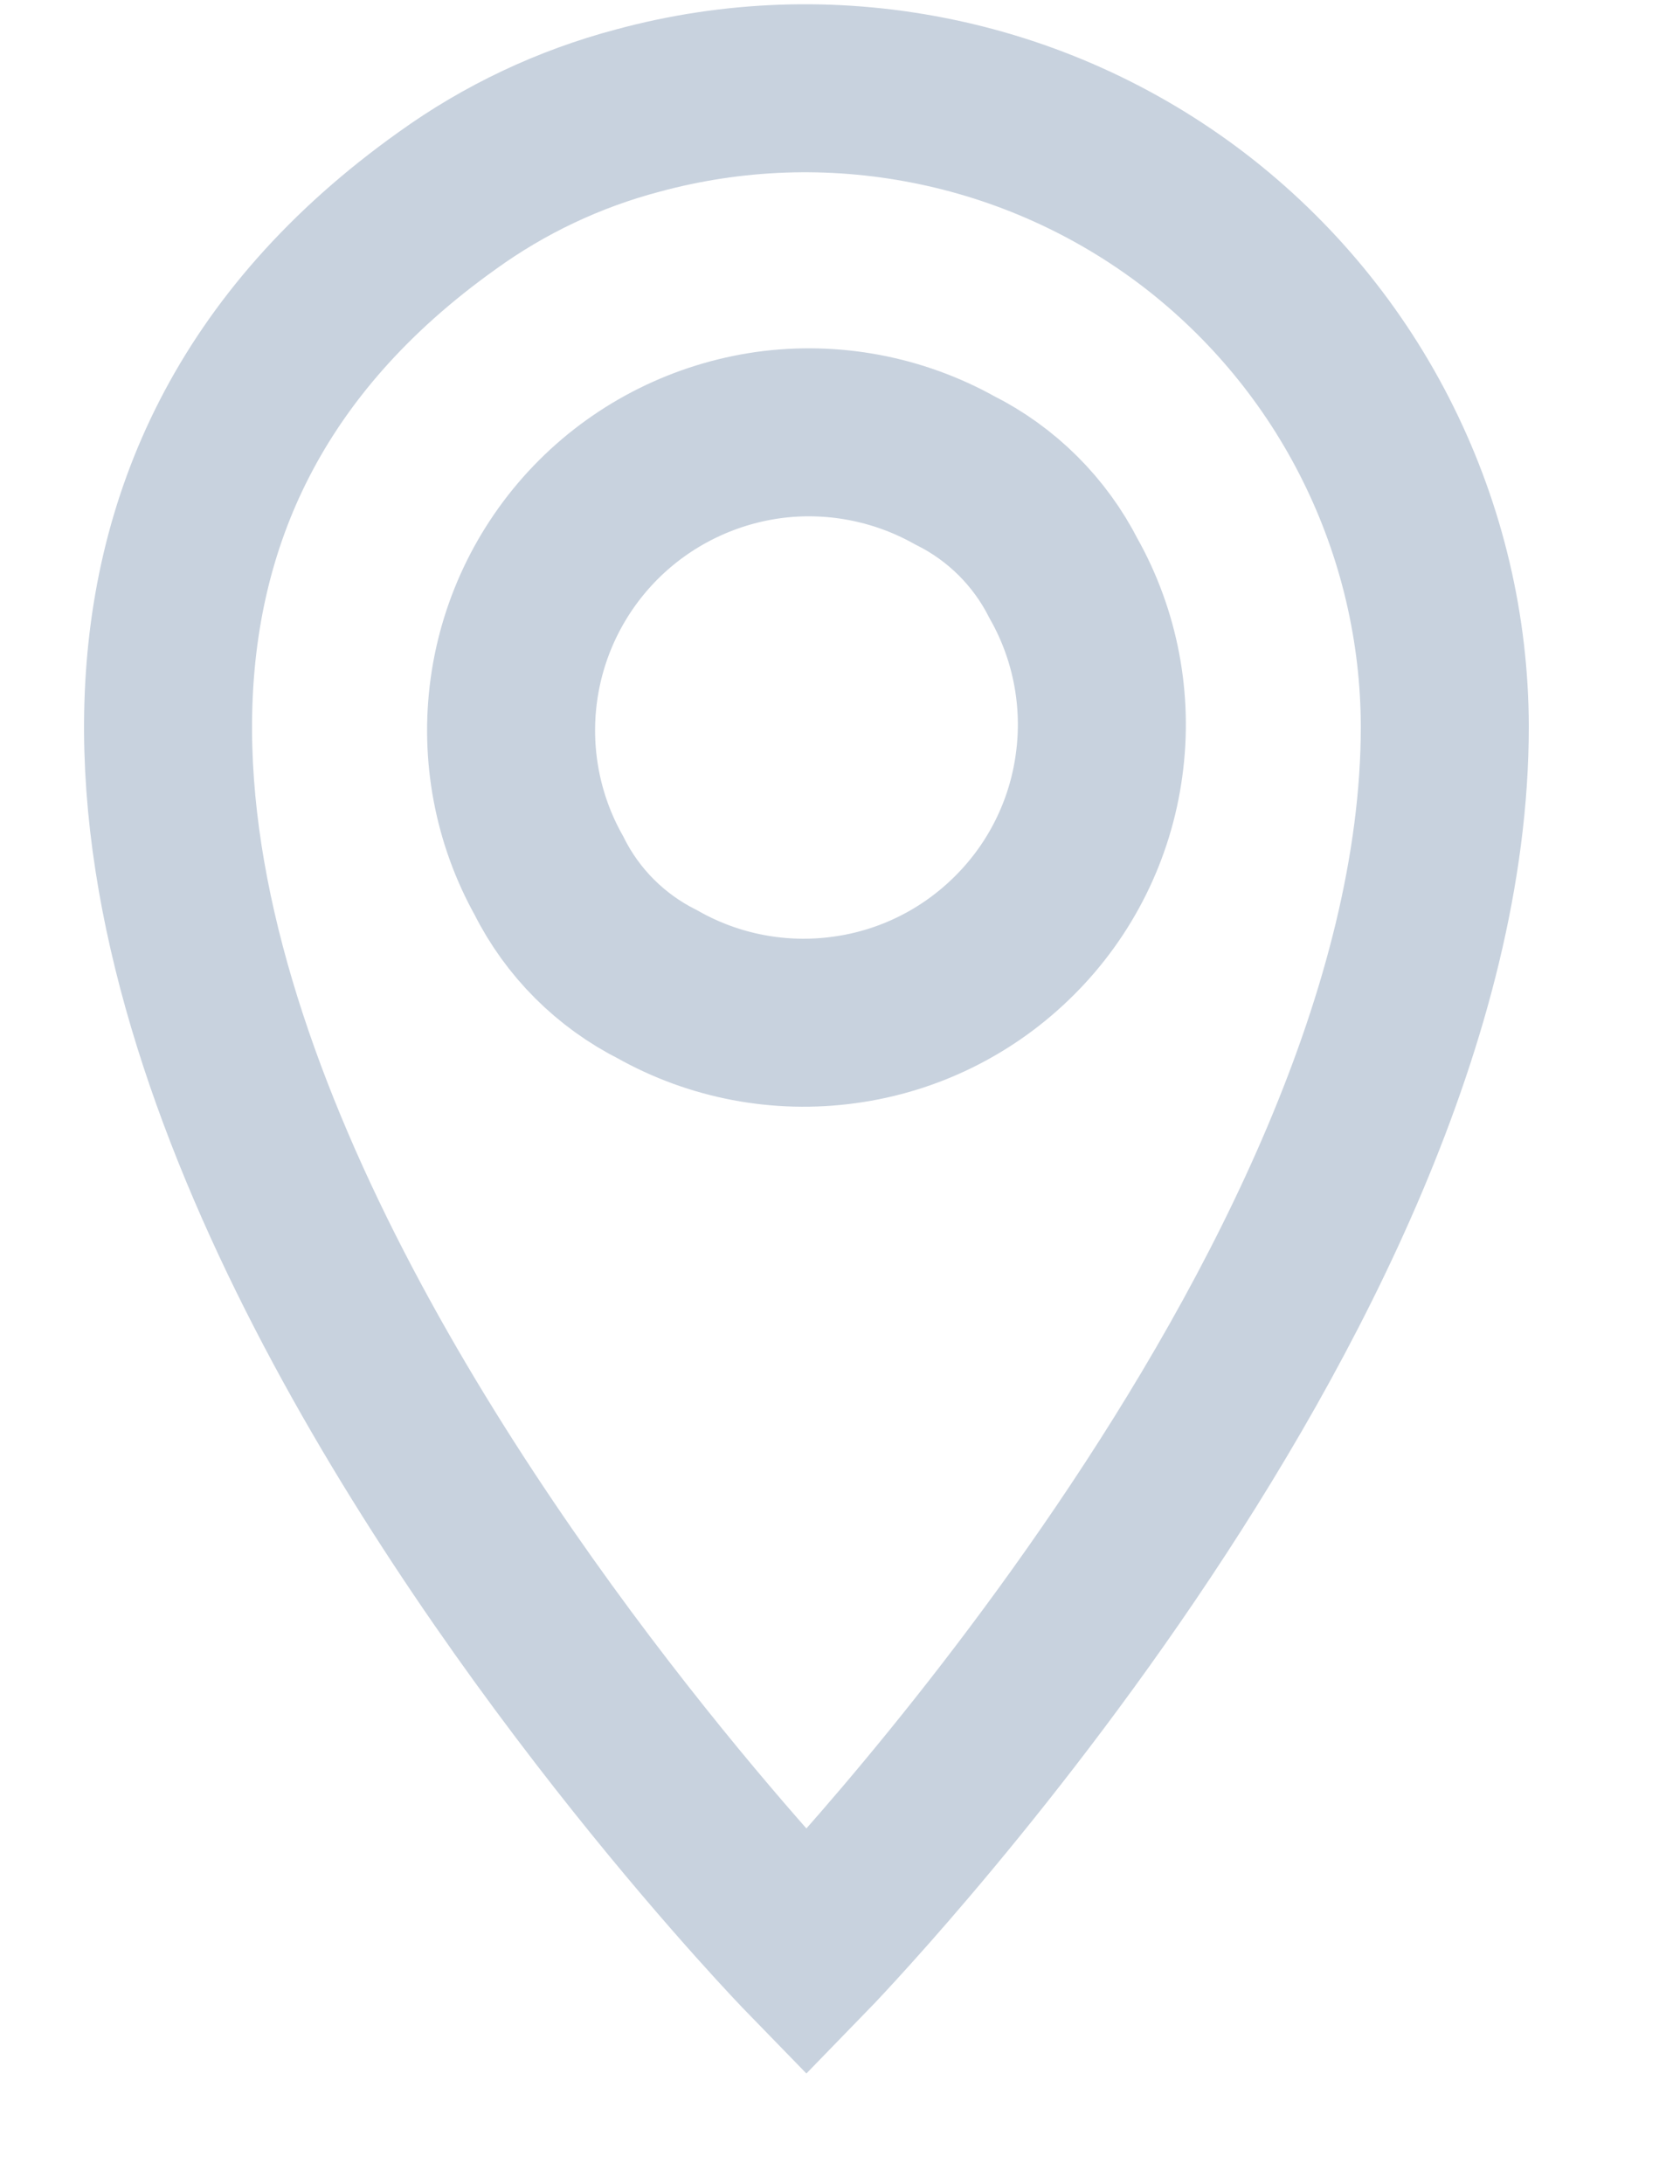 <?xml version="1.0" encoding="UTF-8"?>
<svg xmlns="http://www.w3.org/2000/svg" width="10" height="13" viewBox="0 0 10 13" fill="none">
  <path d="M6.331 3.444C6.521 3.781 6.595 4.172 6.542 4.555C6.49 4.939 6.313 5.295 6.039 5.568C5.765 5.842 5.41 6.019 5.026 6.071C4.642 6.124 4.252 6.05 3.915 5.86C3.635 5.719 3.408 5.493 3.268 5.213C3.079 4.876 3.006 4.486 3.059 4.104C3.112 3.721 3.289 3.366 3.562 3.093C3.835 2.82 4.19 2.644 4.572 2.59C4.955 2.537 5.345 2.611 5.682 2.799C5.962 2.939 6.189 3.165 6.331 3.444Z" stroke="#C8D2DE" stroke-miterlimit="10"></path>
  <path d="M3.797 0.658C3.388 0.766 3.003 0.948 2.661 1.195C-2.066 4.564 4.8 11.625 4.8 11.625C4.8 11.625 8.6 7.717 8.6 4.325C8.599 3.741 8.463 3.165 8.203 2.641C7.944 2.118 7.567 1.661 7.103 1.306C6.639 0.952 6.099 0.709 5.526 0.597C4.952 0.484 4.361 0.505 3.797 0.658Z" stroke="#C8D2DE" stroke-miterlimit="10"></path>
</svg>
